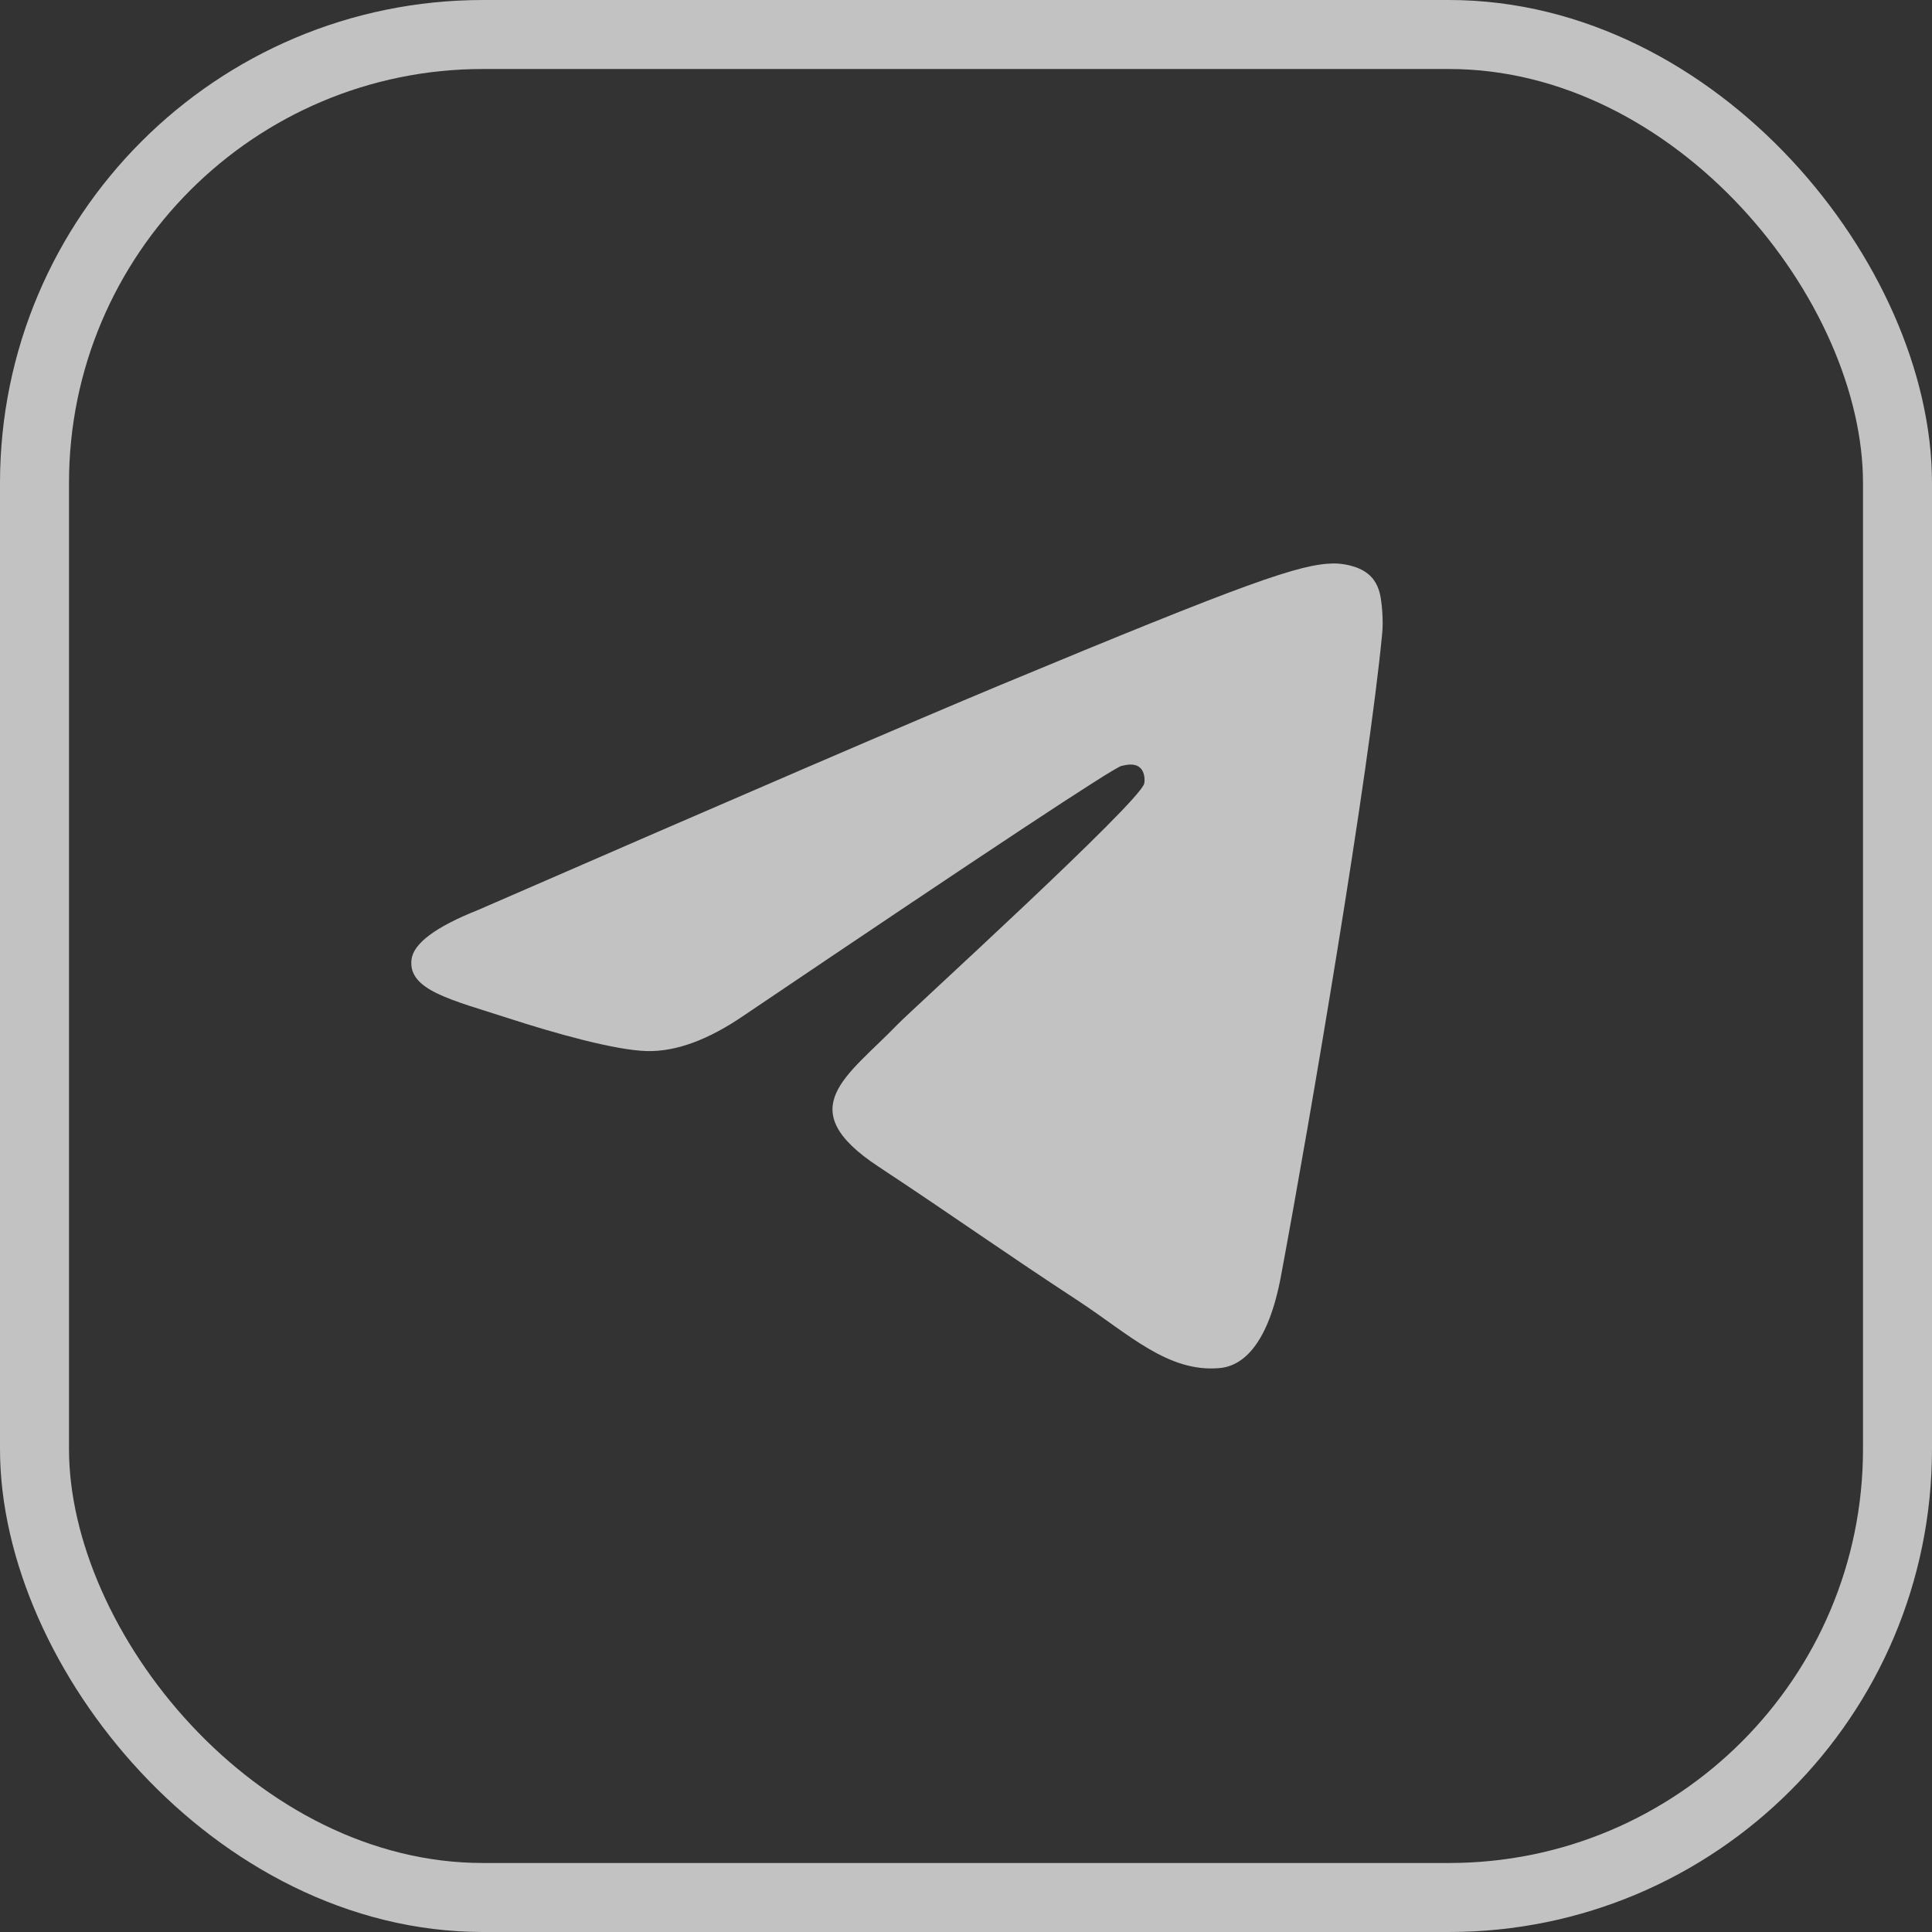 <?xml version="1.0" encoding="UTF-8"?> <svg xmlns="http://www.w3.org/2000/svg" width="28" height="28" viewBox="0 0 28 28" fill="none"><rect x="0" y="0" width="28" height="28" fill="#333333" stroke="none"/> <path fill-rule="evenodd" clip-rule="evenodd" d="M6.929 13.188C10.708 11.542 13.228 10.457 14.488 9.932C18.088 8.435 18.836 8.175 19.324 8.166C19.431 8.164 19.671 8.191 19.826 8.317C19.957 8.423 19.994 8.567 20.011 8.668C20.028 8.769 20.05 8.999 20.032 9.178C19.837 11.228 18.993 16.202 18.564 18.498C18.382 19.469 18.024 19.795 17.678 19.827C16.925 19.896 16.354 19.329 15.624 18.851C14.483 18.104 13.839 17.638 12.732 16.908C11.452 16.065 12.281 15.601 13.011 14.844C13.202 14.645 16.518 11.629 16.583 11.355C16.591 11.321 16.598 11.193 16.522 11.126C16.447 11.058 16.335 11.081 16.254 11.1C16.139 11.126 14.317 12.33 10.786 14.714C10.269 15.069 9.8 15.242 9.38 15.233C8.917 15.223 8.027 14.971 7.365 14.756C6.553 14.492 5.908 14.353 5.964 13.905C5.994 13.671 6.315 13.432 6.929 13.188Z" fill="white" fill-opacity="0.7"></path> <rect x="0.5" y="0.5" width="27" height="27" rx="6.5" stroke="white" stroke-opacity="0.7"></rect> </svg> 